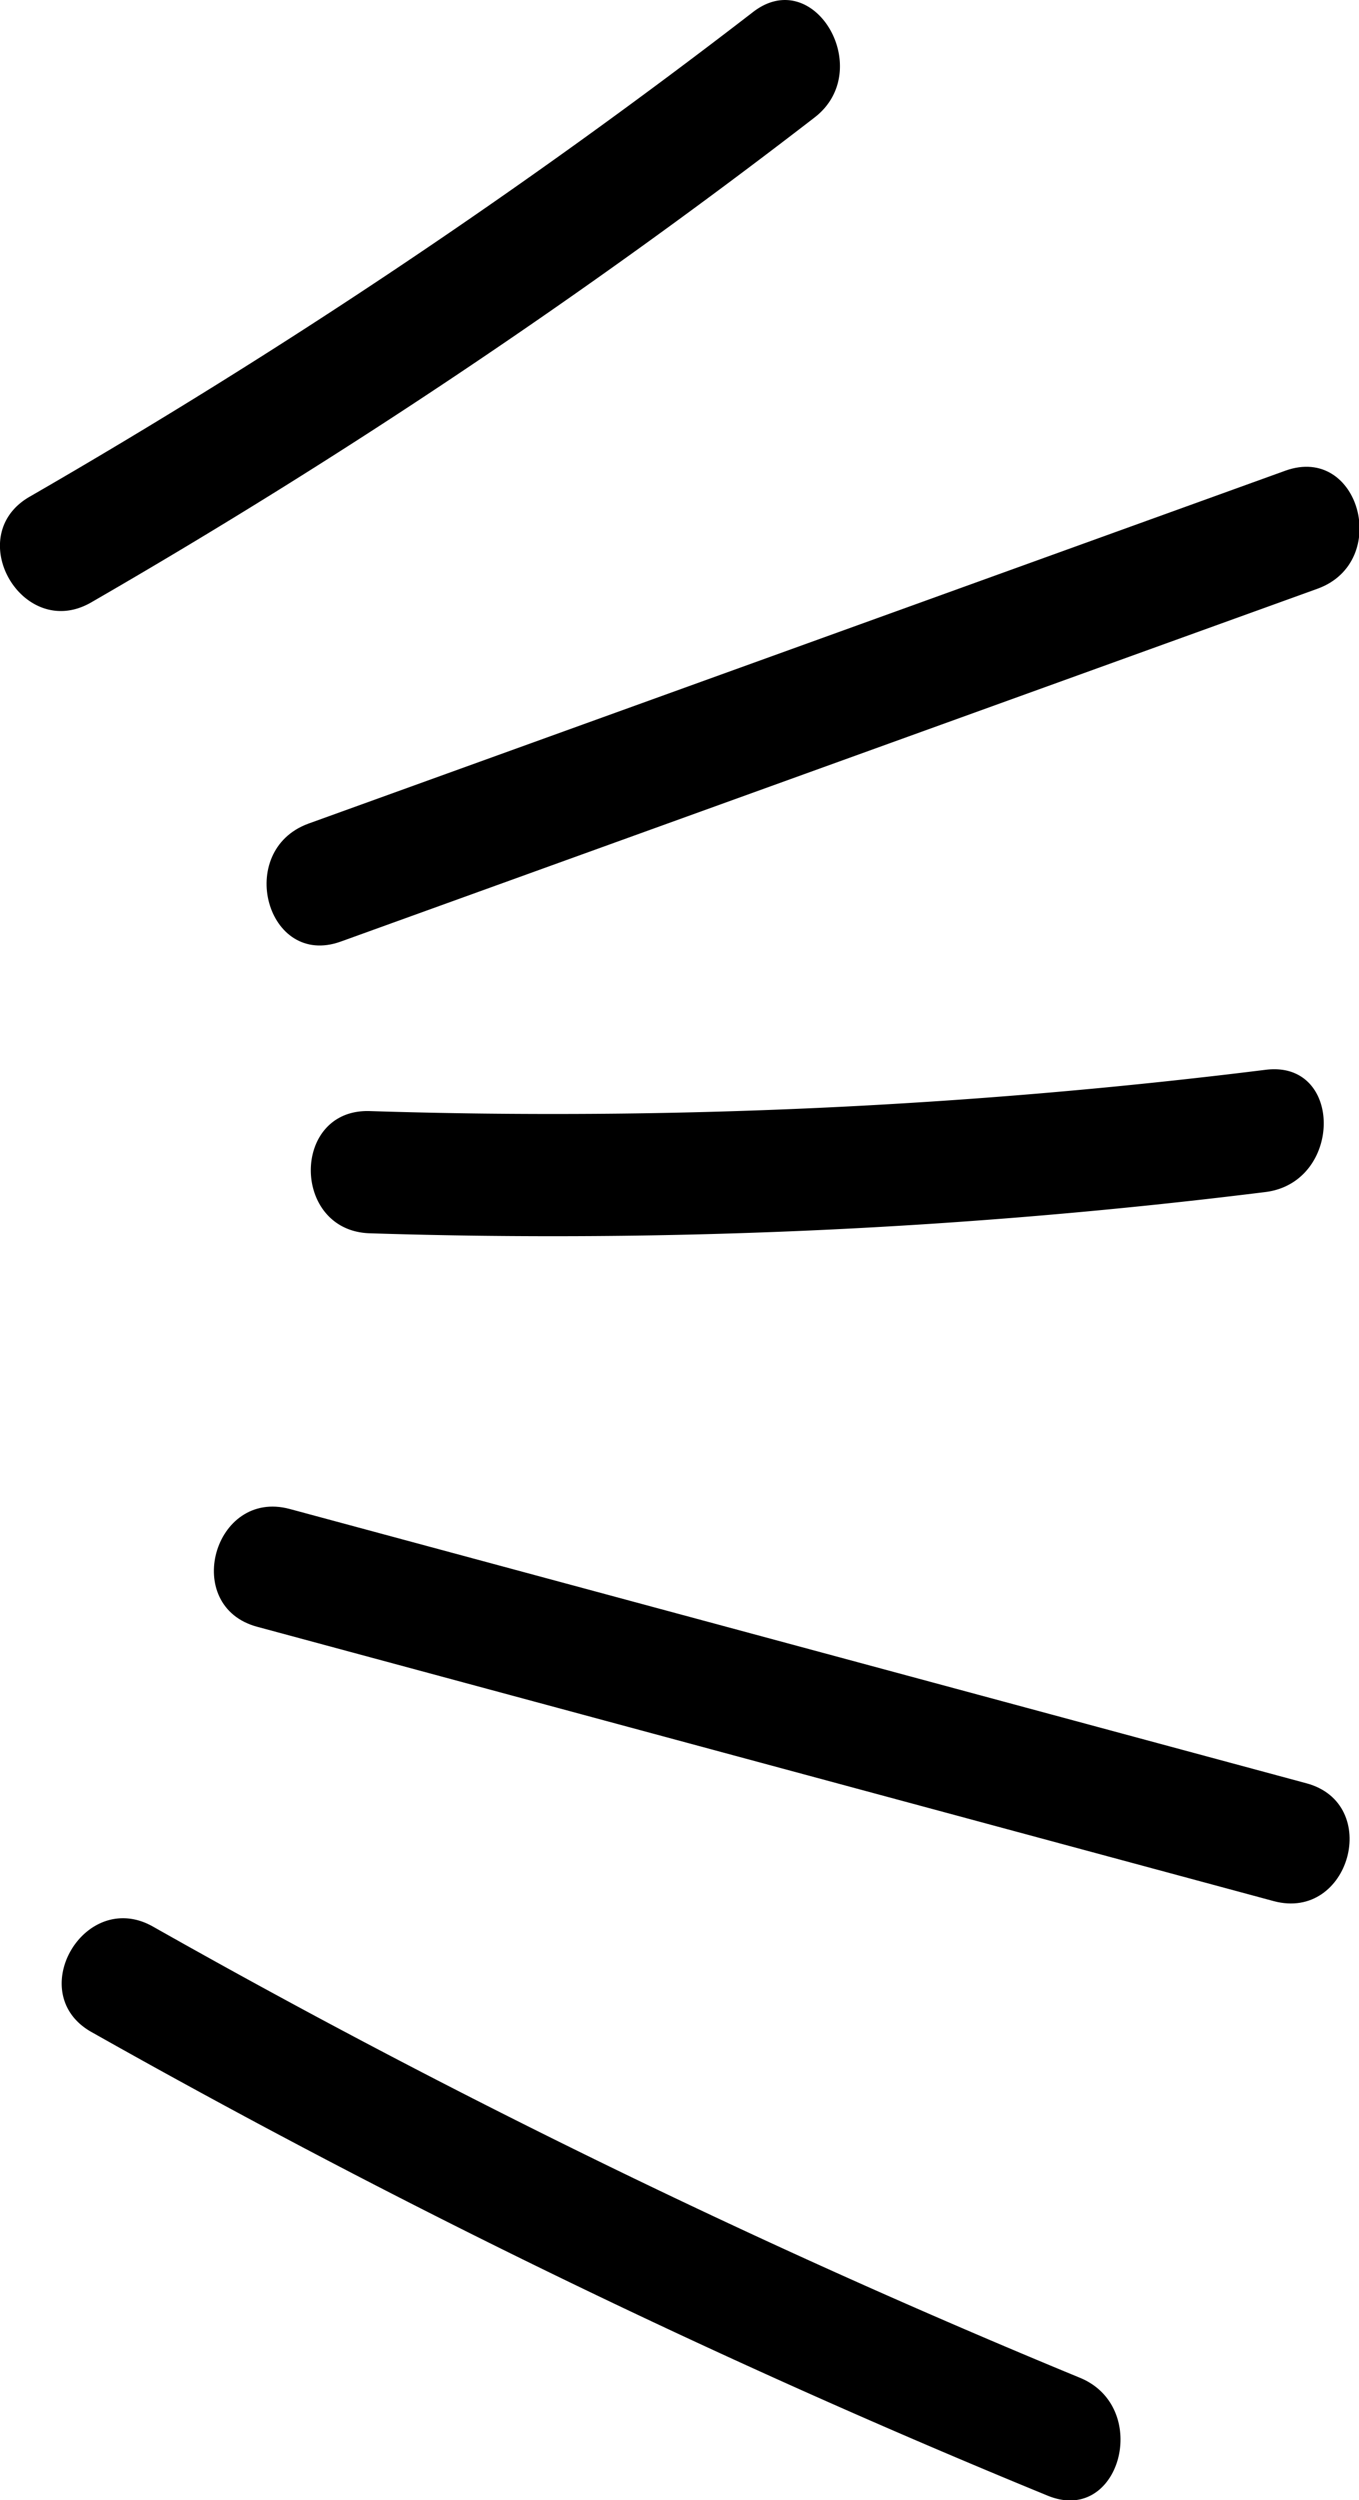 <?xml version="1.0" encoding="UTF-8"?> <svg xmlns="http://www.w3.org/2000/svg" viewBox="0 0 50.06 92.06"> <g id="Layer_2" data-name="Layer 2"> <g id="Layer_1-2" data-name="Layer 1"> <path d="M3.37,74.82A314.82,314.82,0,0,0,38.59,91.89c2.67,1.1,3.84-3.25,1.19-4.34A307.23,307.23,0,0,1,5.64,70.94C3.12,69.51.85,73.4,3.37,74.82Z"></path> <path d="M9.48,59.9,46.92,70c2.8.75,4-3.59,1.2-4.34L10.67,55.56c-2.8-.75-4,3.59-1.19,4.34Z"></path> <path d="M13.62,45.41a212.43,212.43,0,0,0,33-1.52c2.84-.36,2.87-4.86,0-4.5a212.43,212.43,0,0,1-33,1.52c-2.9-.09-2.89,4.41,0,4.5Z"></path> <path d="M12.55,34.67l36-13c2.7-1,1.53-5.32-1.2-4.34l-36,13c-2.7,1-1.53,5.32,1.2,4.34Z"></path> <path d="M3.36,22.18A239.56,239.56,0,0,0,30,4.33c2.27-1.74,0-5.65-2.27-3.88A239.48,239.48,0,0,1,1.09,18.29c-2.51,1.45-.24,5.34,2.27,3.89Z"></path> </g> </g> </svg> 